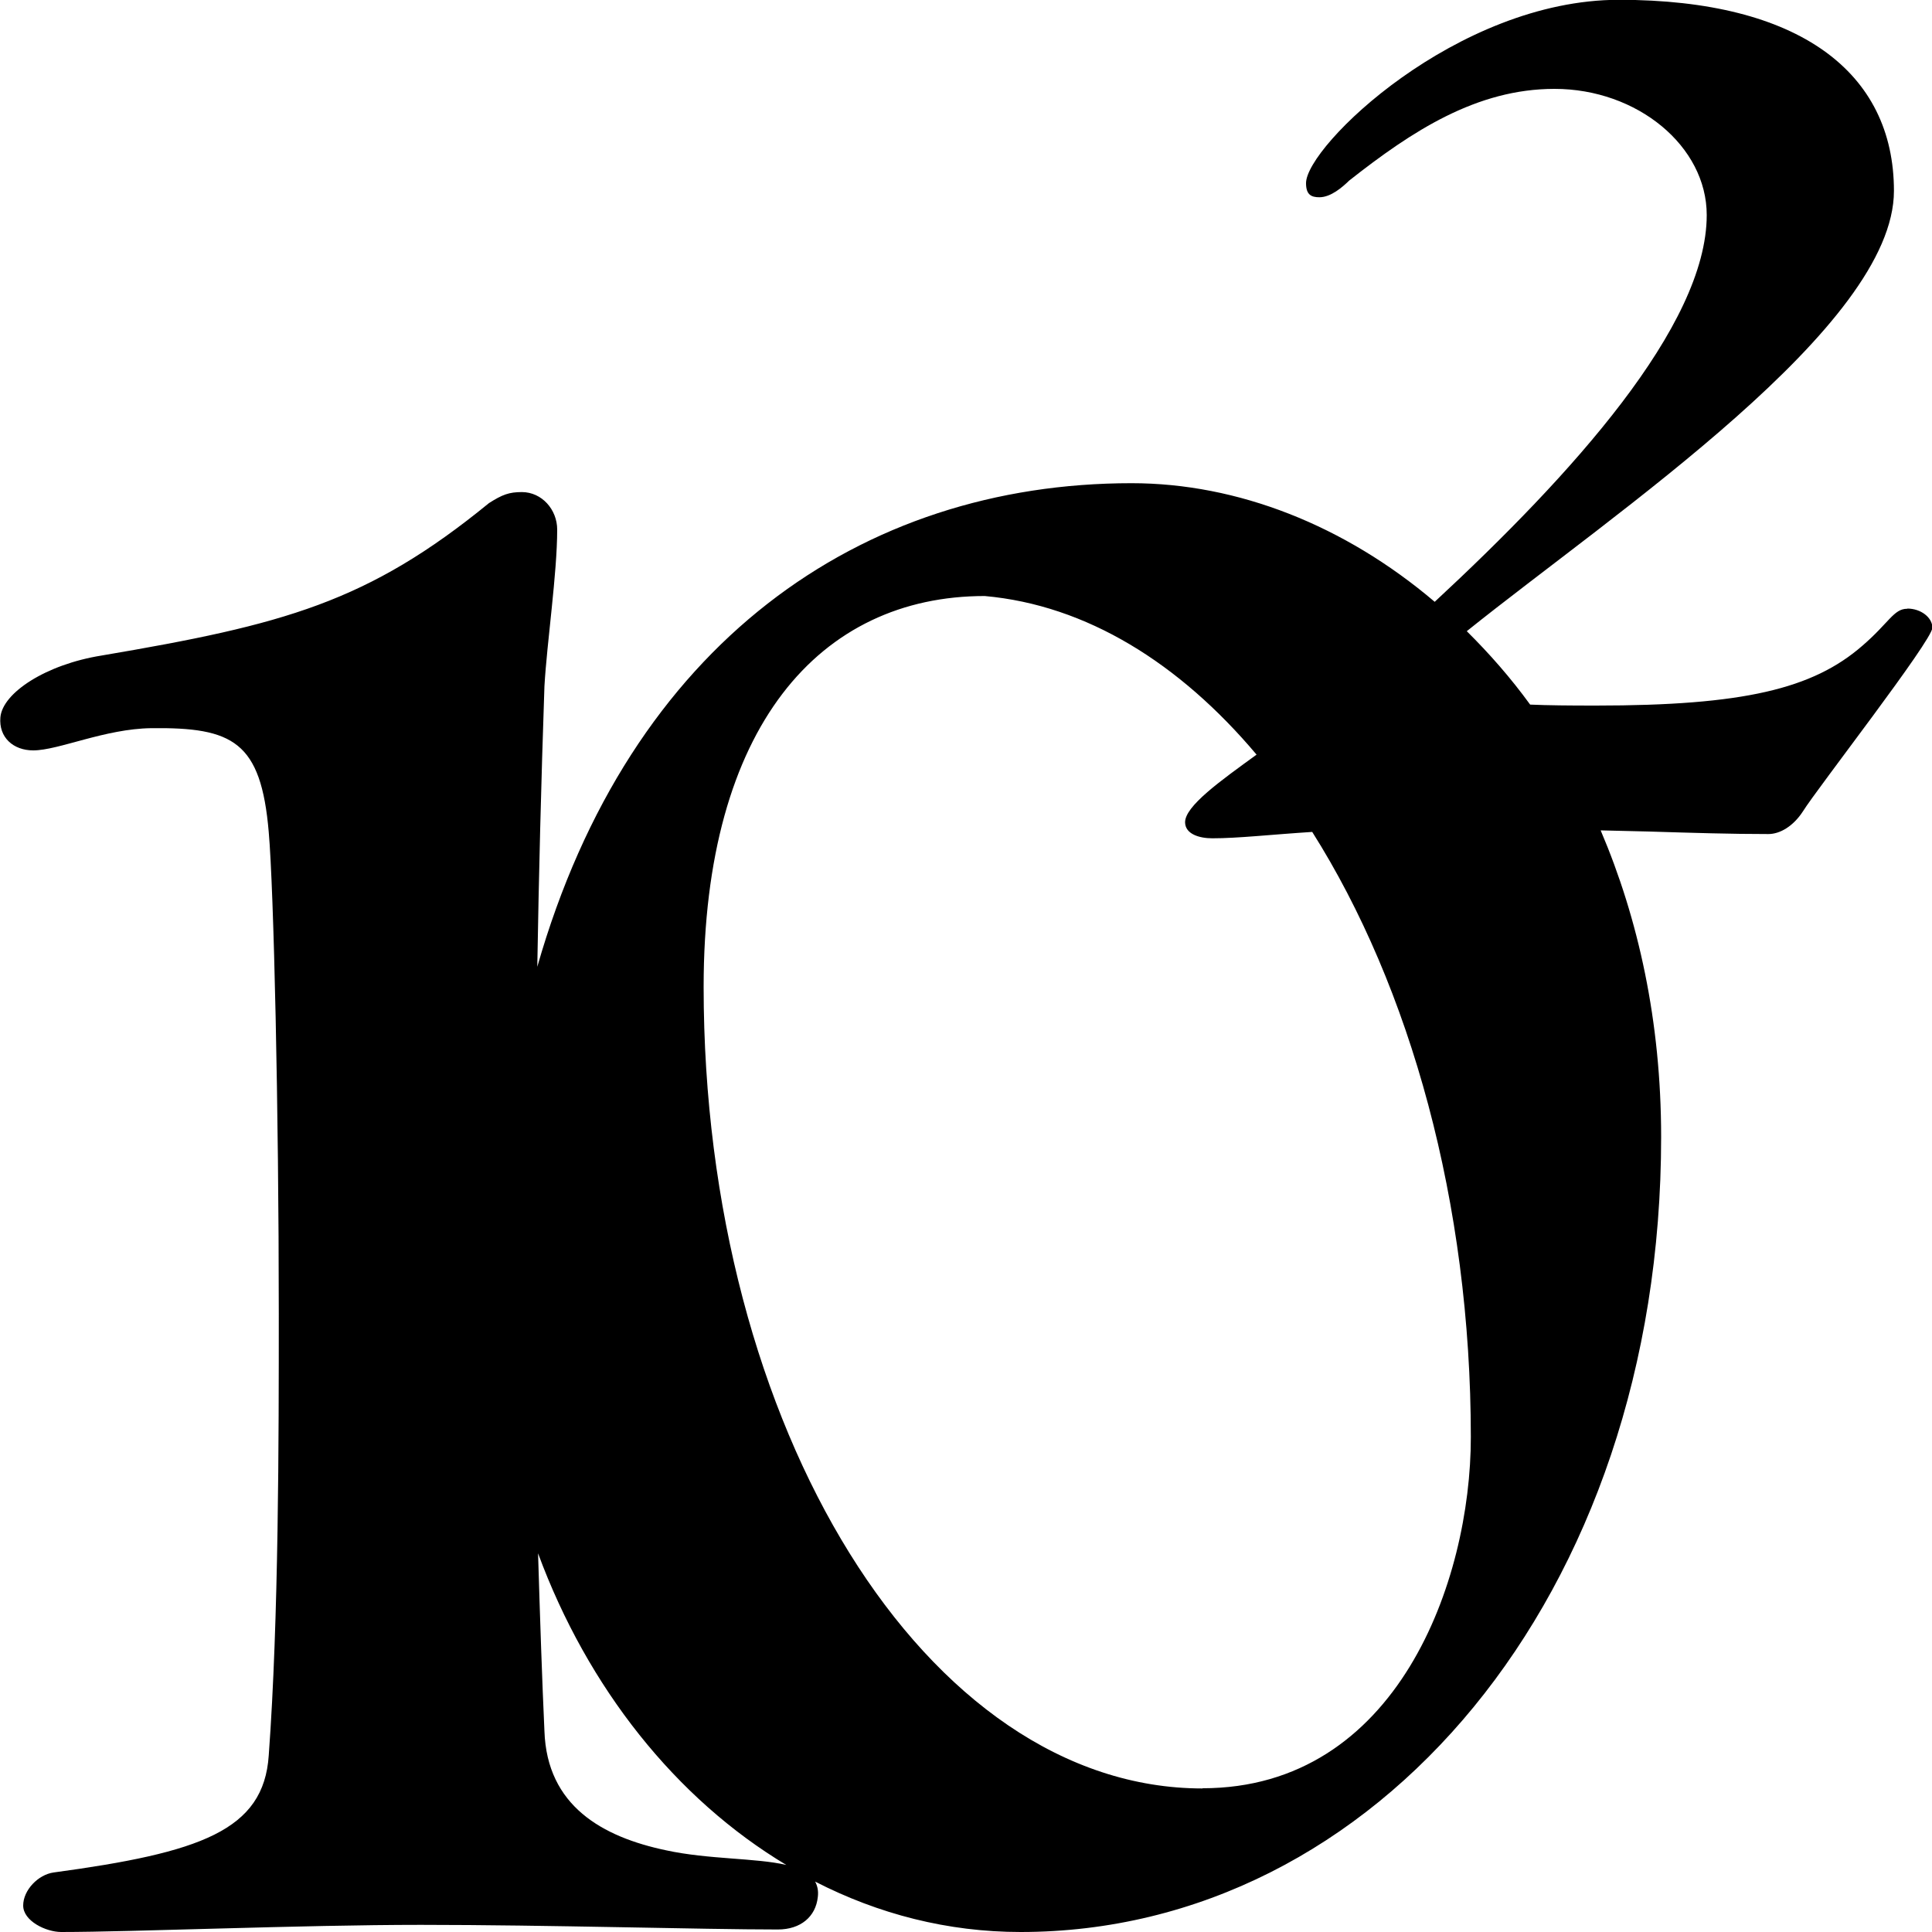<?xml version="1.0" encoding="UTF-8"?> <svg xmlns="http://www.w3.org/2000/svg" id="uuid-f7068f07-9162-456a-b22f-b65993ca0d93" viewBox="0 0 100 100"><path d="M98.71,31.51c-.69,0-.94.73-2.31,1.91-2.57,2.24-6.17,3.1-13.8,3.1-1.43,0-2.45-.01-3.4-.05-1.01-1.39-2.11-2.64-3.28-3.8,7.7-6.18,22.11-15.78,22.11-22.79,0-6.13-4.89-9.89-14.23-9.89-8.4,0-16.2,7.58-16.2,9.49,0,.59.26.73.69.73.6,0,1.2-.53,1.54-.86,3.26-2.57,6.6-4.75,10.63-4.75,4.29,0,7.88,2.97,7.88,6.53,0,5.75-7.03,13.48-14.08,20.02-4.66-3.96-10.2-6.14-15.69-6.14-14.01,0-25.97,8.28-30.76,25.03.08-4.77.2-9.56.37-14.52.13-2.29.66-5.83.66-8.11,0-1.03-.79-1.94-1.83-1.94-.66,0-1.01.13-1.7.57-6.29,5.14-10.62,6.29-20.05,7.89-2.88.46-5.13,1.93-5.24,3.2-.09,1.03.66,1.71,1.7,1.71,1.31,0,3.71-1.12,6.11-1.15,4.23-.05,5.68.69,6.08,5.38.26,2.97.52,14.3.52,24.93,0,6.4,0,15.77-.52,22.86-.26,3.89-3.54,5.03-11.14,6.06-.79.11-1.57.91-1.57,1.71s1.18,1.37,1.97,1.37c3.67,0,12.45-.37,18.61-.37,6.55,0,14.55.24,18.48.24,1.18,0,1.96-.66,2.07-1.68.04-.32-.02-.58-.14-.8,3.27,1.68,6.86,2.61,10.64,2.61,18.35,0,33.15-17.37,33.15-41.15,0-5.98-1.18-11.3-3.13-15.87.88.02,1.74.04,2.51.06,2.31.07,4.2.13,6.17.13.6,0,1.29-.4,1.8-1.19.69-1.12,6.69-8.83,6.69-9.49,0-.53-.6-.99-1.29-.99ZM34.47,95.77c-3.28-.69-6.16-2.29-6.29-6.17-.12-2.59-.23-5.87-.33-9.2,2.57,6.97,7.14,12.71,12.85,16.13-1.57-.37-4.03-.28-6.23-.76ZM62.24,92.57c-14.28,0-25.82-18.63-25.82-41.49,0-13.49,6.03-20.23,14.55-20.23,5.26.47,10.08,3.47,14.07,8.21-1.83,1.33-3.73,2.67-3.7,3.52.02.59.73.81,1.41.81,1.34,0,2.99-.19,5.17-.33,5.07,8.02,8.21,19.2,8.21,31.33,0,7.43-3.8,18.17-13.89,18.17Z" fill="#000" stroke-width="0"></path></svg> 